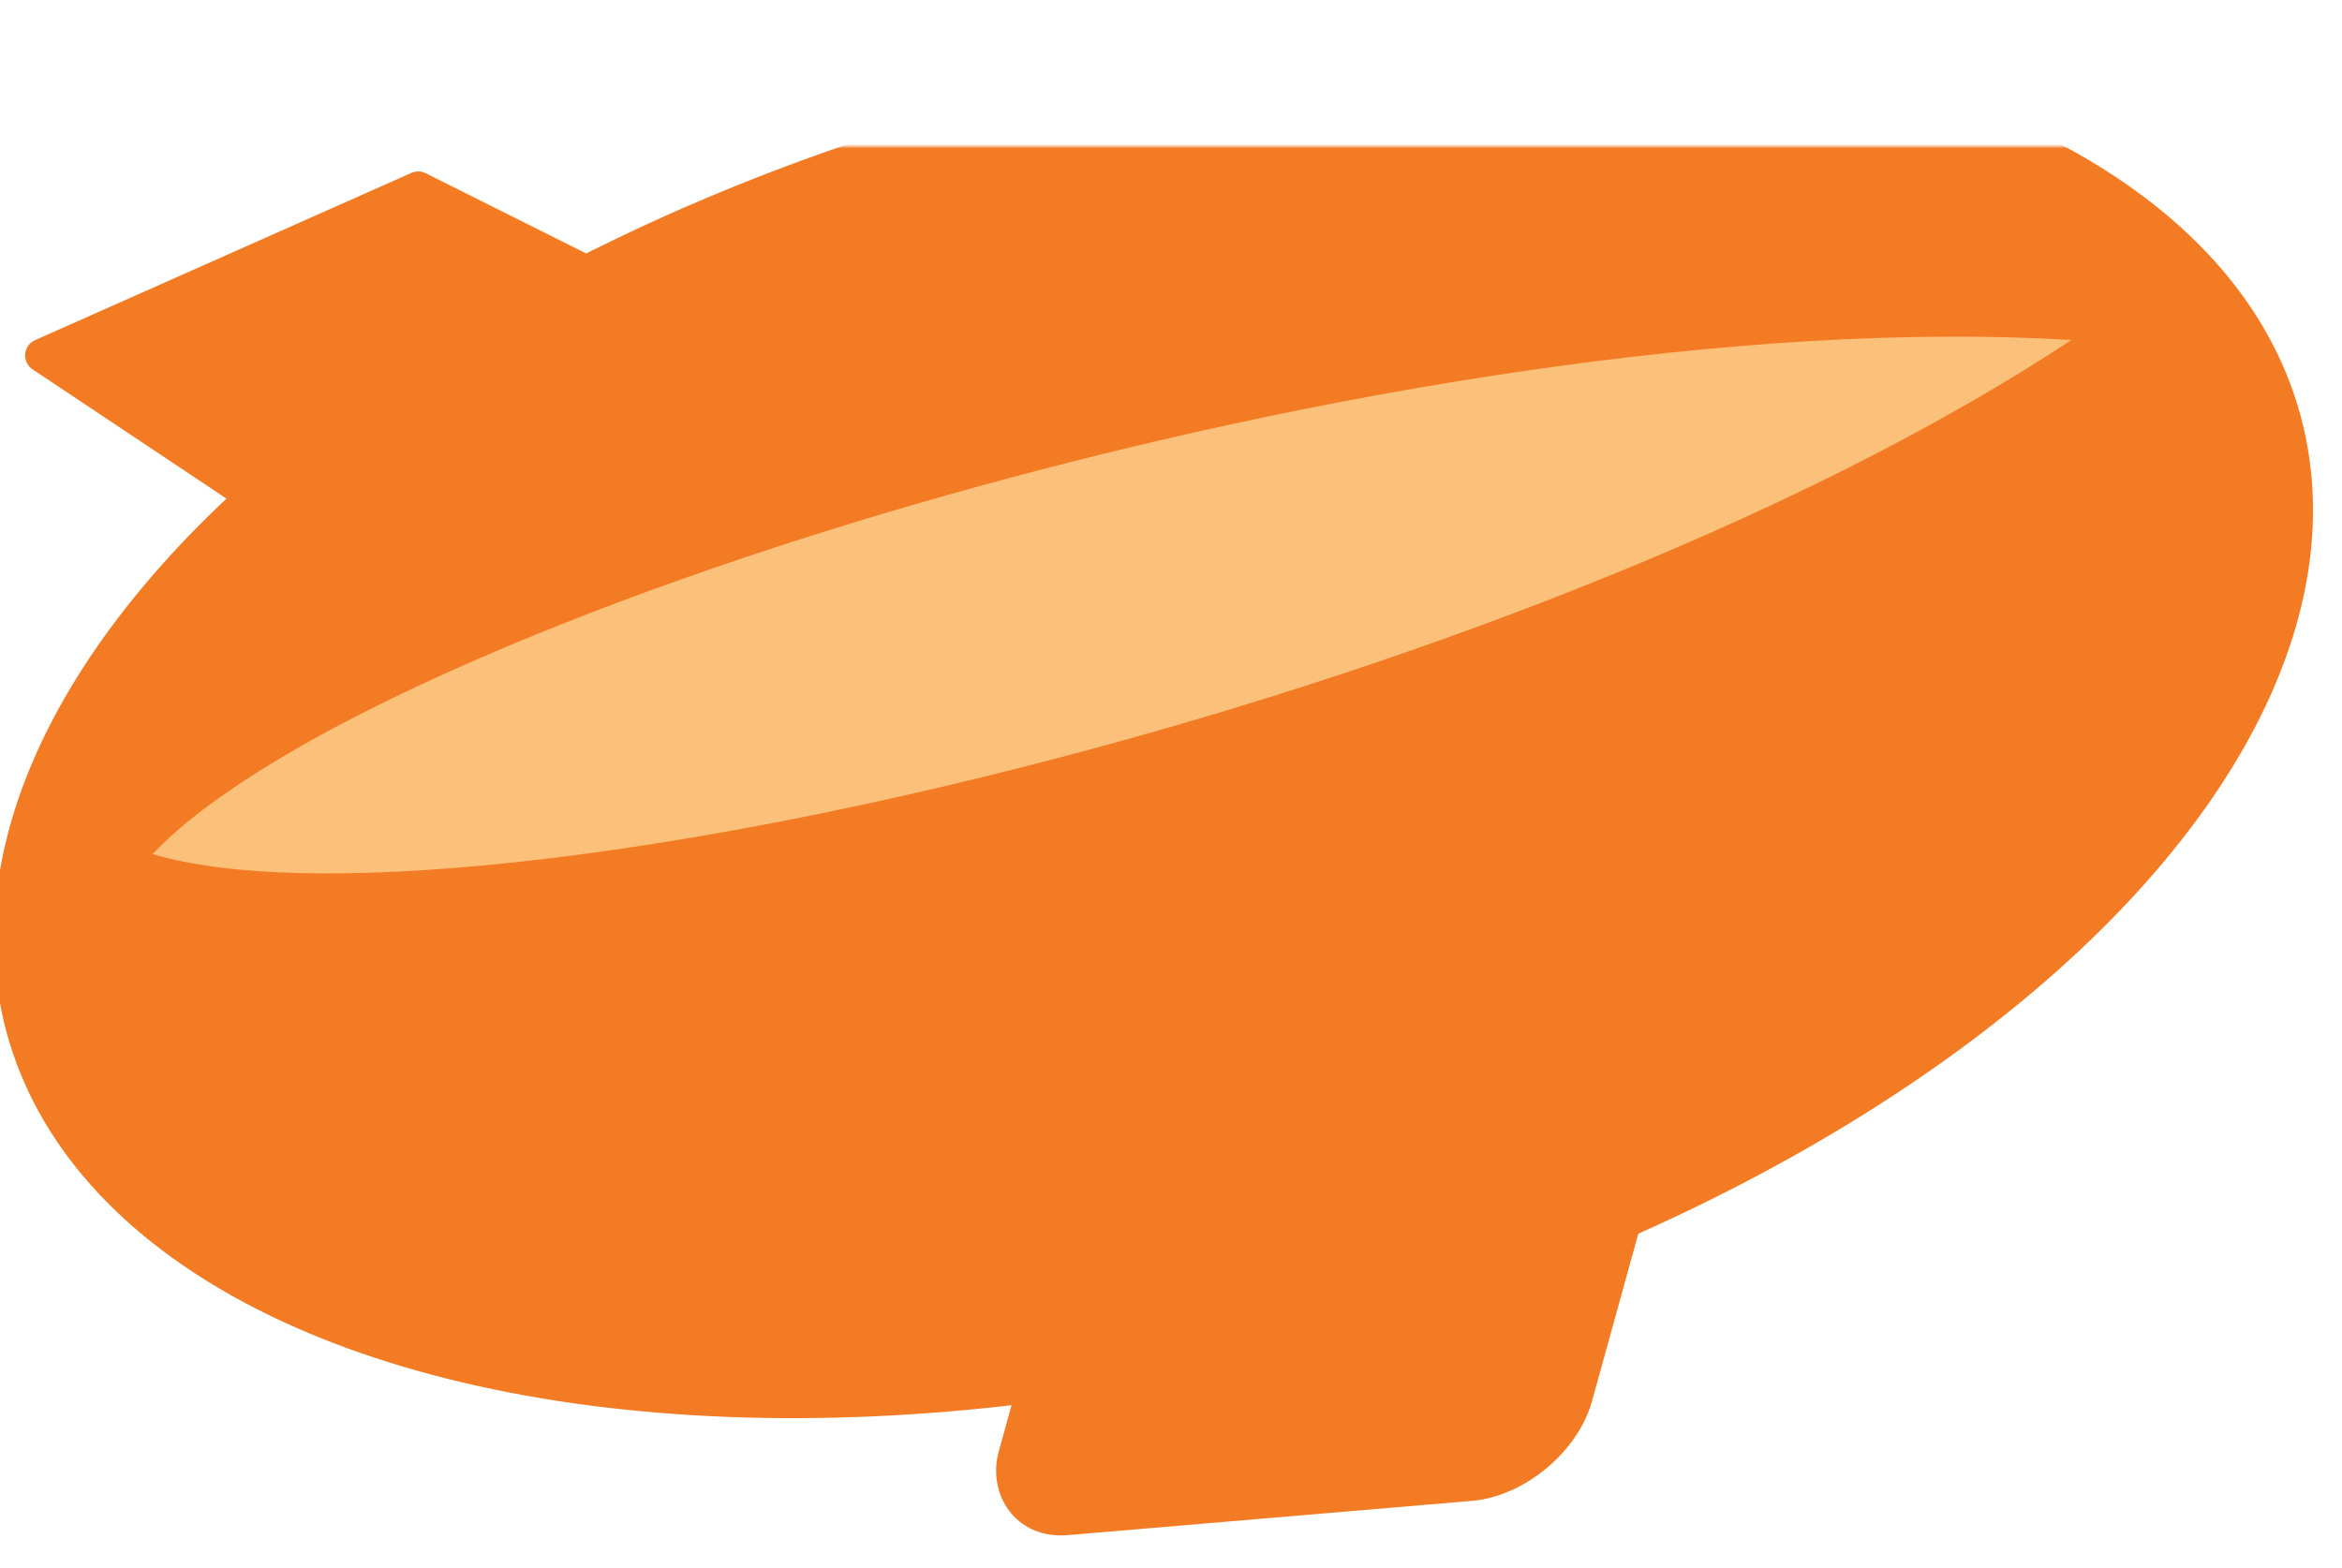<svg width="560" height="375" viewBox="0 0 560 375" xmlns="http://www.w3.org/2000/svg">
  <defs>
    <style>
      .thick-line { stroke-width: 8; stroke-linejoin: round;}
      .blimp { fill: #F37B24; stroke: #F37B24; stroke-width: 8; stroke-linejoin: round; }
      .blimp-negative { fill: #FBC07A;  }
      .bg { fill: #fff; }
    </style>

    <mask id="blimpMask">
      <rect x="-200" y="-200" width="1000" height="1000" fill="white" />
      <!-- Gondal windows -->
      <g transform="translate(280,250) skewX(-20) rotate(-5)">
        <rect x="34" y="34" width="34" height="28" rx="6" ry="6" fill="black" />
        <rect x="78" y="34" width="34" height="28" rx="6" ry="6" fill="black" />
      </g>
      <!-- Cloud -->
      <g transform="translate(75,170)">
        <circle cx="0" cy="0" r="90" class="thick-line" fill="black"/>
        <circle cx="90" cy="110" r="105" class="thick-line" fill="black"/>
        <circle cx="-50" cy="120" r="130" class="thick-line" fill="black"/>
      </g>
    </mask>
  </defs>
  <!-- Blimp -->
  <g transform="translate(-20,35)">
    <g mask="url(#blimpMask)">
      <!-- Body -->
      <g transform="rotate(-15)">
          <ellipse cx="250" cy="210" rx="280" ry="150" class="blimp"/>
      </g>

      <!-- Translate to gondola position, then skew forward -->
      <g transform="translate(280,250) skewX(-20) rotate(-5)">
        <rect x="0" y="0" width="130" height="80" rx="18" ry="18" class="blimp"/>
      </g>

      <!-- Shadow stripe over body -->
      <g transform="translate(-190,80) rotate(-15)">
          <path d="M215,150
                  C280,110 540,100 690,150
                  C540,200 280,190 215,150 Z"
                  class="blimp-negative"/>
      </g>

      <!-- Tail fin -->
      <path d="M90,90 L30,50 L120,10 L200,50" class="blimp"/>
    </g>
  </g>
</svg>
